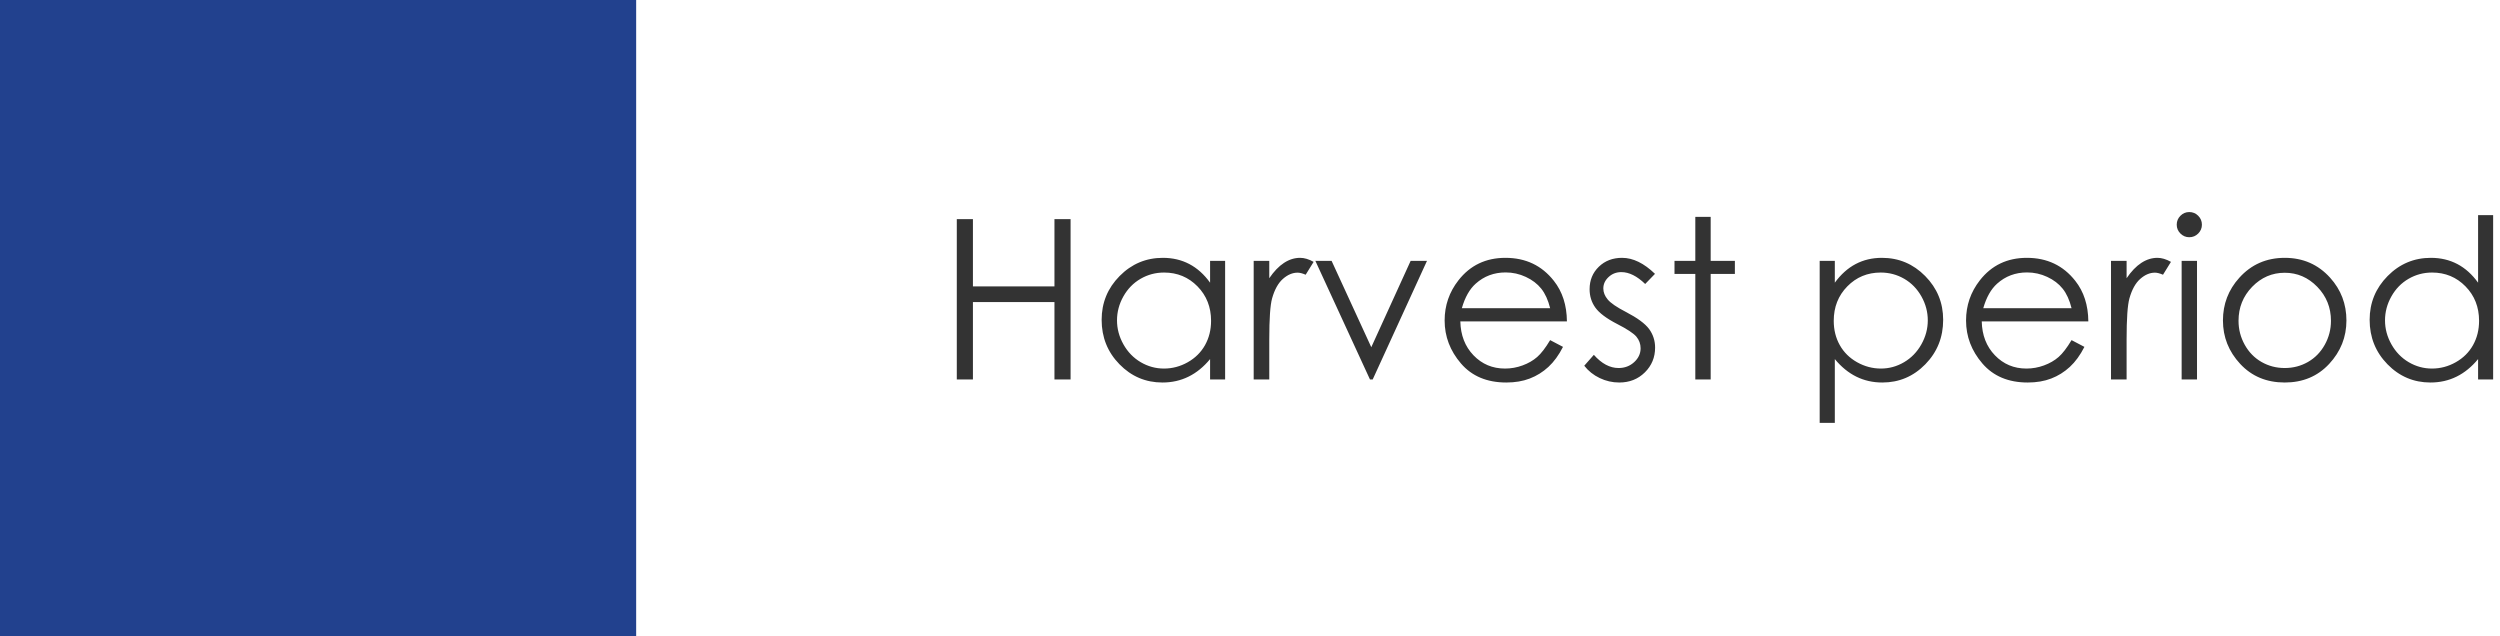 <?xml version="1.0" encoding="UTF-8"?>
<svg width="224px" height="57px" viewBox="0 0 224 57" version="1.1" xmlns="http://www.w3.org/2000/svg" xmlns:xlink="http://www.w3.org/1999/xlink">
    <!-- Generator: Sketch 54.1 (76490) - https://sketchapp.com -->
    <title>Group 4</title>
    <desc>Created with Sketch.</desc>
    <g id="Design-Phase-I" stroke="none" stroke-width="1" fill="none" fill-rule="evenodd">
        <g id="PRODUCT-DETAILS" transform="translate(-163, -2036)">
            <g id="HARVEST-PERIOD" transform="translate(163, 1338)">
                <g id="Group-4" transform="translate(0, 698)">
                    <path d="M85.729,19.635 L87.174,19.635 L87.174,25.66 L94.479,25.66 L94.479,19.635 L95.924,19.635 L95.924,34 L94.479,34 L94.479,27.066 L87.174,27.066 L87.174,34 L85.729,34 L85.729,19.635 Z M109.771,23.375 L109.771,34 L108.424,34 L108.424,32.174 C107.851,32.87 107.208,33.395 106.495,33.746 C105.782,34.098 105.003,34.273 104.156,34.273 C102.652,34.273 101.368,33.728 100.304,32.638 C99.239,31.547 98.707,30.221 98.707,28.658 C98.707,27.128 99.244,25.82 100.318,24.732 C101.393,23.645 102.685,23.102 104.195,23.102 C105.068,23.102 105.857,23.287 106.563,23.658 C107.27,24.029 107.89,24.586 108.424,25.328 L108.424,23.375 L109.771,23.375 Z M104.303,24.42 C103.541,24.42 102.838,24.607 102.193,24.981 C101.549,25.356 101.036,25.882 100.655,26.559 C100.274,27.236 100.084,27.952 100.084,28.707 C100.084,29.456 100.276,30.172 100.66,30.855 C101.044,31.539 101.56,32.071 102.208,32.452 C102.856,32.833 103.551,33.023 104.293,33.023 C105.042,33.023 105.751,32.835 106.422,32.457 C107.092,32.079 107.608,31.568 107.97,30.924 C108.331,30.279 108.512,29.553 108.512,28.746 C108.512,27.516 108.106,26.487 107.296,25.66 C106.485,24.833 105.488,24.42 104.303,24.42 Z M112.33,23.375 L113.727,23.375 L113.727,24.928 C114.143,24.316 114.583,23.858 115.045,23.556 C115.507,23.253 115.989,23.102 116.49,23.102 C116.868,23.102 117.271,23.222 117.701,23.463 L116.988,24.615 C116.702,24.492 116.461,24.43 116.266,24.43 C115.81,24.43 115.37,24.617 114.947,24.991 C114.524,25.366 114.202,25.947 113.98,26.734 C113.811,27.34 113.727,28.564 113.727,30.406 L113.727,34 L112.33,34 L112.33,23.375 Z M117.857,23.375 L119.312,23.375 L122.867,31.109 L126.393,23.375 L127.857,23.375 L122.994,34 L122.75,34 L117.857,23.375 Z M138.893,30.475 L140.045,31.08 C139.667,31.822 139.231,32.421 138.736,32.877 C138.242,33.333 137.685,33.679 137.066,33.917 C136.448,34.155 135.748,34.273 134.967,34.273 C133.235,34.273 131.881,33.705 130.904,32.569 C129.928,31.433 129.439,30.149 129.439,28.717 C129.439,27.369 129.853,26.168 130.68,25.113 C131.728,23.772 133.131,23.102 134.889,23.102 C136.699,23.102 138.144,23.788 139.225,25.162 C139.993,26.132 140.383,27.343 140.396,28.795 L130.846,28.795 C130.872,30.032 131.266,31.046 132.027,31.837 C132.789,32.628 133.73,33.023 134.85,33.023 C135.39,33.023 135.916,32.929 136.427,32.74 C136.938,32.551 137.372,32.301 137.73,31.988 C138.089,31.676 138.476,31.171 138.893,30.475 Z M138.893,27.613 C138.71,26.884 138.445,26.301 138.097,25.865 C137.748,25.429 137.288,25.077 136.715,24.811 C136.142,24.544 135.54,24.41 134.908,24.41 C133.867,24.41 132.971,24.745 132.223,25.416 C131.676,25.904 131.262,26.637 130.982,27.613 L138.893,27.613 Z M148.287,24.537 L147.408,25.445 C146.679,24.736 145.966,24.381 145.27,24.381 C144.827,24.381 144.448,24.527 144.132,24.82 C143.816,25.113 143.658,25.455 143.658,25.846 C143.658,26.191 143.788,26.52 144.049,26.832 C144.309,27.151 144.856,27.525 145.689,27.955 C146.705,28.482 147.395,28.99 147.76,29.479 C148.118,29.973 148.297,30.53 148.297,31.148 C148.297,32.021 147.991,32.76 147.379,33.365 C146.767,33.971 146.002,34.273 145.084,34.273 C144.472,34.273 143.888,34.14 143.331,33.873 C142.774,33.606 142.314,33.238 141.949,32.77 L142.809,31.793 C143.505,32.581 144.244,32.975 145.025,32.975 C145.572,32.975 146.038,32.799 146.422,32.447 C146.806,32.096 146.998,31.682 146.998,31.207 C146.998,30.816 146.871,30.468 146.617,30.162 C146.363,29.863 145.79,29.485 144.898,29.029 C143.941,28.535 143.29,28.046 142.945,27.564 C142.6,27.083 142.428,26.533 142.428,25.914 C142.428,25.107 142.703,24.436 143.253,23.902 C143.803,23.368 144.498,23.102 145.338,23.102 C146.314,23.102 147.298,23.58 148.287,24.537 Z M151.9,19.43 L153.277,19.43 L153.277,23.375 L155.445,23.375 L155.445,24.547 L153.277,24.547 L153.277,34 L151.9,34 L151.9,24.547 L150.035,24.547 L150.035,23.375 L151.9,23.375 L151.9,19.43 Z M163.043,23.375 L164.4,23.375 L164.4,25.328 C164.941,24.586 165.562,24.029 166.266,23.658 C166.969,23.287 167.753,23.102 168.619,23.102 C170.13,23.102 171.422,23.645 172.496,24.732 C173.57,25.82 174.107,27.128 174.107,28.658 C174.107,30.221 173.575,31.547 172.511,32.638 C171.446,33.728 170.162,34.273 168.658,34.273 C167.812,34.273 167.034,34.098 166.324,33.746 C165.615,33.395 164.973,32.87 164.4,32.174 L164.4,37.887 L163.043,37.887 L163.043,23.375 Z M168.512,24.42 C167.327,24.42 166.329,24.833 165.519,25.66 C164.708,26.487 164.303,27.516 164.303,28.746 C164.303,29.553 164.483,30.279 164.845,30.924 C165.206,31.568 165.724,32.079 166.397,32.457 C167.071,32.835 167.783,33.023 168.531,33.023 C169.267,33.023 169.959,32.833 170.606,32.452 C171.254,32.071 171.77,31.539 172.154,30.855 C172.538,30.172 172.73,29.456 172.73,28.707 C172.73,27.952 172.54,27.236 172.159,26.559 C171.778,25.882 171.266,25.356 170.621,24.981 C169.977,24.607 169.273,24.42 168.512,24.42 Z M185.611,30.475 L186.764,31.08 C186.386,31.822 185.95,32.421 185.455,32.877 C184.96,33.333 184.404,33.679 183.785,33.917 C183.167,34.155 182.467,34.273 181.686,34.273 C179.954,34.273 178.6,33.705 177.623,32.569 C176.646,31.433 176.158,30.149 176.158,28.717 C176.158,27.369 176.572,26.168 177.398,25.113 C178.447,23.772 179.85,23.102 181.607,23.102 C183.417,23.102 184.863,23.788 185.943,25.162 C186.712,26.132 187.102,27.343 187.115,28.795 L177.564,28.795 C177.59,30.032 177.984,31.046 178.746,31.837 C179.508,32.628 180.449,33.023 181.568,33.023 C182.109,33.023 182.634,32.929 183.146,32.74 C183.657,32.551 184.091,32.301 184.449,31.988 C184.807,31.676 185.195,31.171 185.611,30.475 Z M185.611,27.613 C185.429,26.884 185.164,26.301 184.815,25.865 C184.467,25.429 184.007,25.077 183.434,24.811 C182.861,24.544 182.258,24.41 181.627,24.41 C180.585,24.41 179.69,24.745 178.941,25.416 C178.395,25.904 177.981,26.637 177.701,27.613 L185.611,27.613 Z M189.146,23.375 L190.543,23.375 L190.543,24.928 C190.96,24.316 191.399,23.858 191.861,23.556 C192.324,23.253 192.805,23.102 193.307,23.102 C193.684,23.102 194.088,23.222 194.518,23.463 L193.805,24.615 C193.518,24.492 193.277,24.43 193.082,24.43 C192.626,24.43 192.187,24.617 191.764,24.991 C191.34,25.366 191.018,25.947 190.797,26.734 C190.628,27.34 190.543,28.564 190.543,30.406 L190.543,34 L189.146,34 L189.146,23.375 Z M196.158,19 C196.471,19 196.738,19.111 196.959,19.332 C197.18,19.553 197.291,19.82 197.291,20.133 C197.291,20.439 197.18,20.702 196.959,20.924 C196.738,21.145 196.471,21.256 196.158,21.256 C195.852,21.256 195.589,21.145 195.367,20.924 C195.146,20.702 195.035,20.439 195.035,20.133 C195.035,19.82 195.146,19.553 195.367,19.332 C195.589,19.111 195.852,19 196.158,19 Z M195.475,23.375 L196.852,23.375 L196.852,34 L195.475,34 L195.475,23.375 Z M204.713,23.102 C206.347,23.102 207.701,23.694 208.775,24.879 C209.752,25.96 210.24,27.239 210.24,28.717 C210.24,30.201 209.724,31.498 208.692,32.608 C207.66,33.718 206.334,34.273 204.713,34.273 C203.085,34.273 201.756,33.718 200.724,32.608 C199.692,31.498 199.176,30.201 199.176,28.717 C199.176,27.245 199.664,25.969 200.641,24.889 C201.715,23.697 203.072,23.102 204.713,23.102 Z M204.713,24.439 C203.58,24.439 202.607,24.859 201.793,25.699 C200.979,26.539 200.572,27.555 200.572,28.746 C200.572,29.514 200.758,30.23 201.129,30.895 C201.5,31.559 202.001,32.071 202.633,32.433 C203.264,32.794 203.958,32.975 204.713,32.975 C205.468,32.975 206.161,32.794 206.793,32.433 C207.424,32.071 207.926,31.559 208.297,30.895 C208.668,30.23 208.854,29.514 208.854,28.746 C208.854,27.555 208.445,26.539 207.628,25.699 C206.811,24.859 205.839,24.439 204.713,24.439 Z M223.385,19.273 L223.385,34 L222.037,34 L222.037,32.174 C221.464,32.87 220.821,33.395 220.108,33.746 C219.396,34.098 218.616,34.273 217.77,34.273 C216.266,34.273 214.981,33.728 213.917,32.638 C212.853,31.547 212.32,30.221 212.32,28.658 C212.32,27.128 212.857,25.82 213.932,24.732 C215.006,23.645 216.298,23.102 217.809,23.102 C218.681,23.102 219.47,23.287 220.177,23.658 C220.883,24.029 221.503,24.586 222.037,25.328 L222.037,19.273 L223.385,19.273 Z M217.916,24.42 C217.154,24.42 216.451,24.607 215.807,24.981 C215.162,25.356 214.649,25.882 214.269,26.559 C213.888,27.236 213.697,27.952 213.697,28.707 C213.697,29.456 213.889,30.172 214.273,30.855 C214.658,31.539 215.173,32.071 215.821,32.452 C216.469,32.833 217.164,33.023 217.906,33.023 C218.655,33.023 219.365,32.835 220.035,32.457 C220.706,32.079 221.222,31.568 221.583,30.924 C221.944,30.279 222.125,29.553 222.125,28.746 C222.125,27.516 221.72,26.487 220.909,25.66 C220.099,24.833 219.101,24.42 217.916,24.42 Z" id="Harvestperiod" fill="#333333" fill-rule="nonzero"></path>
                    <rect id="Rectangle-5" fill="#22418E" x="0" y="0" width="57" height="57"></rect>
                </g>
            </g>
        </g>
    </g>
</svg>